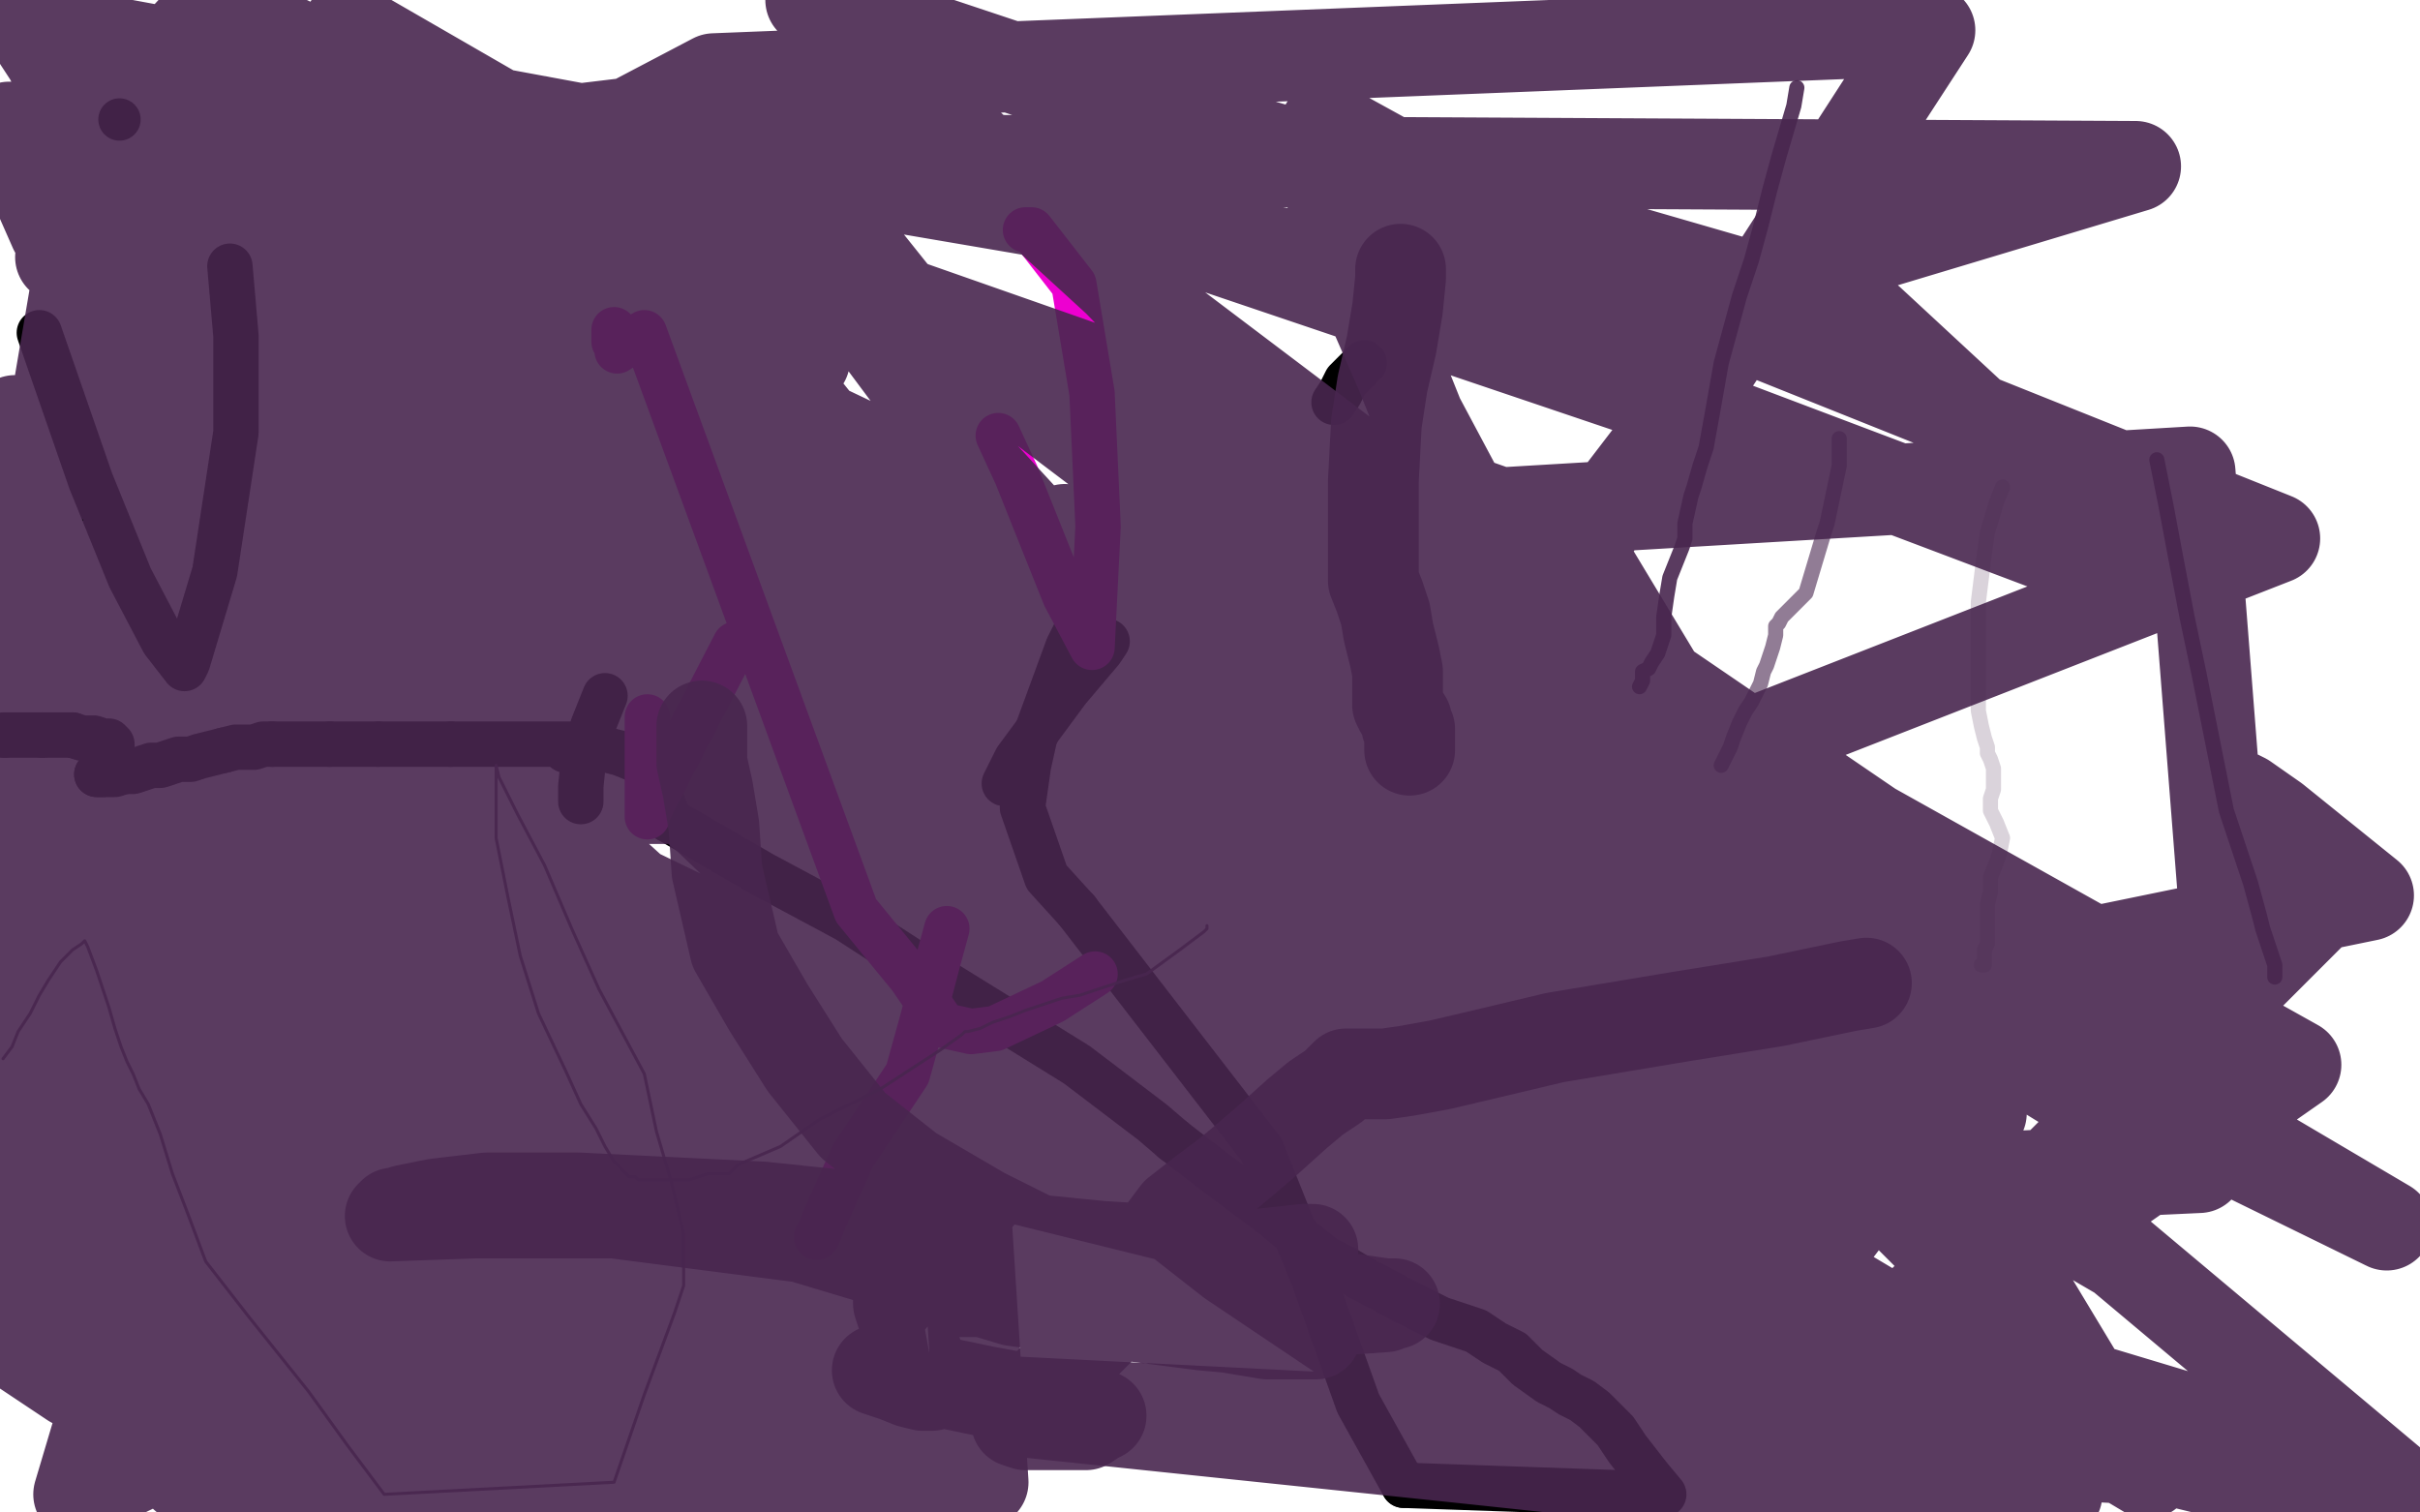 <?xml version="1.0" standalone="no"?>
<!DOCTYPE svg PUBLIC "-//W3C//DTD SVG 1.1//EN"
"http://www.w3.org/Graphics/SVG/1.1/DTD/svg11.dtd">

<svg width="800" height="500" version="1.1" xmlns="http://www.w3.org/2000/svg" xmlns:xlink="http://www.w3.org/1999/xlink" style="stroke-antialiasing: false"><desc>This SVG has been created on https://colorillo.com/</desc><rect x='0' y='0' width='800' height='500' style='fill: rgb(255,255,255); stroke-width:0' /><polyline points="195,296 194,297 194,297 194,298 194,298 193,299 193,299 191,300 191,300" style="fill: none; stroke: #000000; stroke-width: 15; stroke-linejoin: round; stroke-linecap: round; stroke-antialiasing: false; stroke-antialias: 0; opacity: 1.0"/>
<polyline points="189,301 189,303 189,303" style="fill: none; stroke: #000000; stroke-width: 15; stroke-linejoin: round; stroke-linecap: round; stroke-antialiasing: false; stroke-antialias: 0; opacity: 1.0"/>
<polyline points="179,271 180,271 180,271 181,271 181,271 182,272 182,272 188,276 188,276" style="fill: none; stroke: #000000; stroke-width: 15; stroke-linejoin: round; stroke-linecap: round; stroke-antialiasing: false; stroke-antialias: 0; opacity: 1.0"/>
<polyline points="212,295 208,292 208,292 199,283 199,283 168,256 168,256" style="fill: none; stroke: #000000; stroke-width: 15; stroke-linejoin: round; stroke-linecap: round; stroke-antialiasing: false; stroke-antialias: 0; opacity: 1.0"/>
<polyline points="168,267 169,267 169,267 171,271 171,271 173,274 173,274 174,275 174,275 176,277 176,277 176,278 176,278 182,270 192,248 199,225 203,210 205,199 205,198 206,200 208,208 208,216 207,223 206,226 206,228 205,228 194,247 150,325 147,330 147,331 146,330 141,320 139,315 135,305 134,301 133,298 133,296 133,294 135,291 138,288 140,287 141,286 144,286 146,286 148,288 151,291 158,302 160,305 164,313 165,314 167,313 171,305 180,281 196,238 200,208 202,194 202,191 202,212 197,240 186,268 170,298 154,320 144,332 140,334 139,334 137,326 137,307 144,271 153,254 157,239 159,236" style="fill: none; stroke: #ffffff; stroke-width: 15; stroke-linejoin: round; stroke-linecap: round; stroke-antialiasing: false; stroke-antialias: 0; opacity: 1.0"/>
<polyline points="171,250 173,260 173,266 173,270 172,271 172,272" style="fill: none; stroke: #ffffff; stroke-width: 15; stroke-linejoin: round; stroke-linecap: round; stroke-antialiasing: false; stroke-antialias: 0; opacity: 1.0"/>
<polyline points="159,236 160,236 161,236 163,238 165,240 167,242 169,245 171,250" style="fill: none; stroke: #ffffff; stroke-width: 15; stroke-linejoin: round; stroke-linecap: round; stroke-antialiasing: false; stroke-antialias: 0; opacity: 1.0"/>
<polyline points="168,259 169,259 171,263 174,269 176,275 179,280 181,282" style="fill: none; stroke: #ffffff; stroke-width: 15; stroke-linejoin: round; stroke-linecap: round; stroke-antialiasing: false; stroke-antialias: 0; opacity: 1.0"/>
<polyline points="172,272 171,269 170,263 169,261 168,260 168,259" style="fill: none; stroke: #ffffff; stroke-width: 15; stroke-linejoin: round; stroke-linecap: round; stroke-antialiasing: false; stroke-antialias: 0; opacity: 1.0"/>
<polyline points="181,282 182,284 183,284" style="fill: none; stroke: #ffffff; stroke-width: 15; stroke-linejoin: round; stroke-linecap: round; stroke-antialiasing: false; stroke-antialias: 0; opacity: 1.0"/>
<polyline points="204,308 205,300 203,290 201,283 201,279" style="fill: none; stroke: #ffffff; stroke-width: 15; stroke-linejoin: round; stroke-linecap: round; stroke-antialiasing: false; stroke-antialias: 0; opacity: 1.0"/>
<polyline points="183,284 184,285 190,294 197,302 201,306 203,308 204,308" style="fill: none; stroke: #ffffff; stroke-width: 15; stroke-linejoin: round; stroke-linecap: round; stroke-antialiasing: false; stroke-antialias: 0; opacity: 1.0"/>
<polyline points="198,301 200,306 202,310 203,313 205,316 205,317 206,317 209,313 215,303 220,296 225,289 226,288" style="fill: none; stroke: #ffffff; stroke-width: 15; stroke-linejoin: round; stroke-linecap: round; stroke-antialiasing: false; stroke-antialias: 0; opacity: 1.0"/>
<polyline points="201,279 198,280 196,282 196,284 195,287 195,289 196,295 198,301" style="fill: none; stroke: #ffffff; stroke-width: 15; stroke-linejoin: round; stroke-linecap: round; stroke-antialiasing: false; stroke-antialias: 0; opacity: 1.0"/>
<polyline points="226,288 226,287 223,291 219,296 213,302 208,307 204,309 199,311 197,311 195,311 192,308 186,300 178,290 176,281 176,275 178,269 180,266" style="fill: none; stroke: #ffffff; stroke-width: 15; stroke-linejoin: round; stroke-linecap: round; stroke-antialiasing: false; stroke-antialias: 0; opacity: 1.0"/>
<polyline points="206,266 210,270 213,276 215,282 216,286 215,290 214,292 214,293 213,293 212,293 210,293 206,292 199,288 195,284 192,279" style="fill: none; stroke: #ffffff; stroke-width: 15; stroke-linejoin: round; stroke-linecap: round; stroke-antialiasing: false; stroke-antialias: 0; opacity: 1.0"/>
<polyline points="188,271 190,272 195,277 196,279 199,282 201,285 202,285" style="fill: none; stroke: #ffffff; stroke-width: 15; stroke-linejoin: round; stroke-linecap: round; stroke-antialiasing: false; stroke-antialias: 0; opacity: 1.0"/>
<polyline points="192,279 190,276 189,274 188,272 188,271" style="fill: none; stroke: #ffffff; stroke-width: 15; stroke-linejoin: round; stroke-linecap: round; stroke-antialiasing: false; stroke-antialias: 0; opacity: 1.0"/>
<polyline points="180,266 182,264 185,262 189,260 191,260 196,261 202,264 206,266" style="fill: none; stroke: #ffffff; stroke-width: 15; stroke-linejoin: round; stroke-linecap: round; stroke-antialiasing: false; stroke-antialias: 0; opacity: 1.0"/>
<polyline points="202,285 198,278 192,272 187,266 183,260 181,258 180,257 178,256 176,255 175,254 173,254 171,254 169,254 167,254 164,254 162,253 160,253 157,252 154,251 152,250" style="fill: none; stroke: #ffffff; stroke-width: 15; stroke-linejoin: round; stroke-linecap: round; stroke-antialiasing: false; stroke-antialias: 0; opacity: 1.0"/>
<circle cx="150.5" cy="249.5" r="7" style="fill: #ffffff; stroke-antialiasing: false; stroke-antialias: 0; opacity: 1.0"/>
<polyline points="152,250 151,249 150,249" style="fill: none; stroke: #ffffff; stroke-width: 15; stroke-linejoin: round; stroke-linecap: round; stroke-antialiasing: false; stroke-antialias: 0; opacity: 1.0"/>
<circle cx="39.5" cy="39.5" r="7" style="fill: #000000; stroke-antialiasing: false; stroke-antialias: 0; opacity: 1.0"/>
<polyline points="76,88 78,111 78,111 78,143 78,143 71,189 71,189 62,219 62,219 61,221 61,221 54,212 43,191 30,159 13,110" style="fill: none; stroke: #000000; stroke-width: 15; stroke-linejoin: round; stroke-linecap: round; stroke-antialiasing: false; stroke-antialias: 0; opacity: 1.0"/>
<polyline points="188,247 187,248 187,248" style="fill: none; stroke: #000000; stroke-width: 15; stroke-linejoin: round; stroke-linecap: round; stroke-antialiasing: false; stroke-antialias: 0; opacity: 1.0"/>
<polyline points="200,230 196,240 196,240 193,250 193,250 192,260 192,260 192,264 192,264 192,265 192,265" style="fill: none; stroke: #000000; stroke-width: 15; stroke-linejoin: round; stroke-linecap: round; stroke-antialiasing: false; stroke-antialias: 0; opacity: 1.0"/>
<polyline points="451,120 445,126 445,126 443,130 443,130 441,133 441,133" style="fill: none; stroke: #000000; stroke-width: 15; stroke-linejoin: round; stroke-linecap: round; stroke-antialiasing: false; stroke-antialias: 0; opacity: 1.0"/>
<polyline points="366,212 364,215 364,215 353,228 353,228 336,251 336,251 332,259 332,259 341,246" style="fill: none; stroke: #000000; stroke-width: 15; stroke-linejoin: round; stroke-linecap: round; stroke-antialiasing: false; stroke-antialias: 0; opacity: 1.0"/>
<polyline points="356,301 417,380 425,400 434,422 449,464 464,491" style="fill: none; stroke: #000000; stroke-width: 15; stroke-linejoin: round; stroke-linecap: round; stroke-antialiasing: false; stroke-antialias: 0; opacity: 1.0"/>
<polyline points="355,210 353,214 353,214 342,244 342,244 340,253 340,253 338,267 338,267 346,290 346,290 356,301 356,301" style="fill: none; stroke: #000000; stroke-width: 15; stroke-linejoin: round; stroke-linecap: round; stroke-antialiasing: false; stroke-antialias: 0; opacity: 1.0"/>
<polyline points="464,491 550,494 545,488 538,479 534,473 530,469 527,466 523,463 519,461 516,459 512,457 505,452 500,447 494,444 488,440 482,438 476,436 470,433 464,430 449,422 444,419 438,416 433,412 427,407 421,402 413,396 401,387 388,377" style="fill: none; stroke: #000000; stroke-width: 15; stroke-linejoin: round; stroke-linecap: round; stroke-antialiasing: false; stroke-antialias: 0; opacity: 1.0"/>
<polyline points="221,271 217,259 216,257 216,256 213,252 210,251" style="fill: none; stroke: #000000; stroke-width: 15; stroke-linejoin: round; stroke-linecap: round; stroke-antialiasing: false; stroke-antialias: 0; opacity: 1.0"/>
<polyline points="388,377 381,371 356,352 335,339 314,326 280,304 252,289 221,271" style="fill: none; stroke: #000000; stroke-width: 15; stroke-linejoin: round; stroke-linecap: round; stroke-antialiasing: false; stroke-antialias: 0; opacity: 1.0"/>
<polyline points="149,246 145,246 142,246 139,246 137,246 135,246 134,246 132,246 130,246 128,246 125,246" style="fill: none; stroke: #000000; stroke-width: 15; stroke-linejoin: round; stroke-linecap: round; stroke-antialiasing: false; stroke-antialias: 0; opacity: 1.0"/>
<polyline points="210,251 205,249 197,247 189,246 181,246 174,246 168,246 163,246 158,246 153,246 149,246" style="fill: none; stroke: #000000; stroke-width: 15; stroke-linejoin: round; stroke-linecap: round; stroke-antialiasing: false; stroke-antialias: 0; opacity: 1.0"/>
<polyline points="109,246 105,246 101,246 97,246 94,246 90,246" style="fill: none; stroke: #000000; stroke-width: 15; stroke-linejoin: round; stroke-linecap: round; stroke-antialiasing: false; stroke-antialias: 0; opacity: 1.0"/>
<polyline points="74,248 70,249 66,250 63,251 59,251 56,252 53,253 50,253 47,254 44,255 41,255" style="fill: none; stroke: #000000; stroke-width: 15; stroke-linejoin: round; stroke-linecap: round; stroke-antialiasing: false; stroke-antialias: 0; opacity: 1.0"/>
<polyline points="125,246 123,246 120,246 116,246 113,246 109,246" style="fill: none; stroke: #000000; stroke-width: 15; stroke-linejoin: round; stroke-linecap: round; stroke-antialiasing: false; stroke-antialias: 0; opacity: 1.0"/>
<polyline points="41,255 38,256 35,256 34,256 33,256 32,256" style="fill: none; stroke: #000000; stroke-width: 15; stroke-linejoin: round; stroke-linecap: round; stroke-antialiasing: false; stroke-antialias: 0; opacity: 1.0"/>
<polyline points="90,246 87,246 84,247 81,247 78,247 74,248" style="fill: none; stroke: #000000; stroke-width: 15; stroke-linejoin: round; stroke-linecap: round; stroke-antialiasing: false; stroke-antialias: 0; opacity: 1.0"/>
<polyline points="37,251 37,249 37,248 37,246 36,245 34,245 31,244 29,244 27,244 24,243" style="fill: none; stroke: #000000; stroke-width: 15; stroke-linejoin: round; stroke-linecap: round; stroke-antialiasing: false; stroke-antialias: 0; opacity: 1.0"/>
<polyline points="32,256 33,256 34,256 36,255 37,253 37,251" style="fill: none; stroke: #000000; stroke-width: 15; stroke-linejoin: round; stroke-linecap: round; stroke-antialiasing: false; stroke-antialias: 0; opacity: 1.0"/>
<polyline points="14,243 13,243 12,243 11,243 10,243 4,243 1,243" style="fill: none; stroke: #000000; stroke-width: 15; stroke-linejoin: round; stroke-linecap: round; stroke-antialiasing: false; stroke-antialias: 0; opacity: 1.0"/>
<polyline points="24,243 22,243 20,243 18,243 17,243 16,243 15,243 14,243" style="fill: none; stroke: #000000; stroke-width: 15; stroke-linejoin: round; stroke-linecap: round; stroke-antialiasing: false; stroke-antialias: 0; opacity: 1.0"/>
<circle cx="1.5" cy="243.5" r="7" style="fill: #000000; stroke-antialiasing: false; stroke-antialias: 0; opacity: 1.0"/>
<polyline points="203,109 203,113 203,113 204,114 204,114 204,116 204,116 213,110 283,301 301,323 312,339 321,341 329,340 348,331 362,322" style="fill: none; stroke: #ed00d0; stroke-width: 15; stroke-linejoin: round; stroke-linecap: round; stroke-antialiasing: false; stroke-antialias: 0; opacity: 1.0"/>
<polyline points="313,307 310,318 310,318 305,337 305,337 300,355 300,355 282,382 282,382 273,402 273,402 271,407 270,409" style="fill: none; stroke: #ed00d0; stroke-width: 15; stroke-linejoin: round; stroke-linecap: round; stroke-antialiasing: false; stroke-antialias: 0; opacity: 1.0"/>
<polyline points="330,144 336,157 336,157 352,197 352,197 361,214 363,174 361,130 355,94 341,76 339,76" style="fill: none; stroke: #ed00d0; stroke-width: 15; stroke-linejoin: round; stroke-linecap: round; stroke-antialiasing: false; stroke-antialias: 0; opacity: 1.0"/>
<polyline points="243,213 214,269 214,269 214,270 214,269 214,260 214,243 214,237" style="fill: none; stroke: #ed00d0; stroke-width: 15; stroke-linejoin: round; stroke-linecap: round; stroke-antialiasing: false; stroke-antialias: 0; opacity: 1.0"/>
<polyline points="608,145 608,154 608,154 604,173 604,173 603,176 603,176 597,196 597,196 595,198 590,203 589,204 588,206 587,207 587,210 586,214 585,217 584,220 583,222 582,226 580,230 579,232 577,235 575,239 573,244 572,247 571,249 570,251 569,253" style="fill: none; stroke: #49264f; stroke-width: 5; stroke-linejoin: round; stroke-linecap: round; stroke-antialiasing: false; stroke-antialias: 0; opacity: 0.6"/>
<polyline points="662,161 660,166 660,166 657,176 657,176 656,183 656,183 655,191 655,191 654,199 654,199 654,207 654,207 654,215 654,228 654,235 655,240 656,244 657,247 657,249 658,251 659,254 659,257 659,261 658,264 658,266 658,268 660,272 662,277 661,282 660,285 658,290 658,295 657,299 657,302 657,304 657,306 657,308 657,310 657,312 656,314 656,316 656,317 656,318 656,319 655,319" style="fill: none; stroke: #49264f; stroke-width: 5; stroke-linejoin: round; stroke-linecap: round; stroke-antialiasing: false; stroke-antialias: 0; opacity: 0.2"/>
<polyline points="713,152 714,157 714,157 716,167 716,167 719,183 719,183 723,204 723,204 727,223 727,223 731,243 731,243 736,268 740,280 744,292 747,303 748,307 750,313 751,316 752,319 752,321 752,323" style="fill: none; stroke: #49264f; stroke-width: 5; stroke-linejoin: round; stroke-linecap: round; stroke-antialiasing: false; stroke-antialias: 0; opacity: 0.9"/>
<polyline points="463,89 463,92 463,92 462,102 462,102 460,114 460,114 457,127 457,127 455,140 455,140 454,159 454,159 454,172 454,183 454,192 456,197 458,203 459,209 461,217 462,222 462,226 462,229 462,231 462,233 463,235 465,238 465,240 466,241 466,243 466,245 466,248" style="fill: none; stroke: #49264f; stroke-width: 30; stroke-linejoin: round; stroke-linecap: round; stroke-antialiasing: false; stroke-antialias: 0; opacity: 0.9"/>
<polyline points="594,29 593,35 593,35 588,52 588,52 585,63 585,63 582,75 582,75 579,86 579,86 575,98 575,98 572,109 569,120 566,137 564,148 563,151 562,154 560,161 559,164 557,173 557,178 556,181 554,186 552,191 551,197 550,204 550,206 550,210 549,213 548,216 546,219 545,221 543,222 543,225 542,227" style="fill: none; stroke: #49264f; stroke-width: 5; stroke-linejoin: round; stroke-linecap: round; stroke-antialiasing: false; stroke-antialias: 0; opacity: 0.9"/>
<polyline points="399,306 399,307 399,307 398,308 398,308 390,314 379,322 372,324 363,327 357,329 351,330 345,332 339,334 334,336 328,338 324,340 320,341 319,341 318,342 311,347 291,360 271,370 258,379 244,385 242,387 241,388 240,388 234,388 228,390 227,390 224,390 222,390 220,390 217,390 216,390 213,390 212,390 211,390 210,389 208,389 207,388 205,386 203,384 200,379 197,373 192,365 187,354 178,335 172,316 168,297 164,277 164,256 164,254 164,253 165,257 171,269 180,286 189,307 198,327 213,355 217,374 222,391 226,408 226,418 226,422 226,424 226,425 223,434 213,461 203,490 127,494 115,478 102,460 82,435 68,417 62,401 57,388 53,375 49,365 46,360 44,355 42,351 40,346 38,340 36,333 34,327 32,321 29,313 28,311 27,312 24,314 20,318 16,324 13,329 10,335 6,341 4,346 1,350" style="fill: none; stroke: #49264f; stroke-width: 1; stroke-linejoin: round; stroke-linecap: round; stroke-antialiasing: false; stroke-antialias: 0; opacity: 0.9"/>
<polyline points="40,360 43,359 43,359 96,362 96,362 132,370 132,370 165,376 165,376 215,389 215,389 242,396 262,402 267,404 264,396 258,379 254,360 256,341 257,340 258,341 264,345 341,379 399,397 439,410 455,416 452,412 446,406 436,395 427,383 424,376 423,374 424,375 424,371 416,350 396,300 388,281 363,215 354,185 352,175 378,202 597,311 789,405 733,372 642,335 570,304 497,275 476,271 460,269 453,269 452,269 452,272 456,280 460,291 462,298 464,302 463,300 436,274 368,231 216,166 187,153 374,271 512,365 572,419 579,429 557,424 527,413 483,398 432,374 409,362 343,336 318,331 323,340 352,374 407,417 474,462 543,497 545,499 545,498 535,482 499,438 432,378 333,310 196,218 119,168 108,157 103,152 128,177 281,275 439,378 572,469 530,454 409,391 255,337 111,294 15,259 17,297 52,363 93,436 128,490 75,437 44,215 181,281 301,339 354,362 356,363 356,359 357,355 357,349 357,339 353,328 348,318 323,262 294,201 258,140 240,101 238,95 251,116 279,151 309,198 331,234 340,264 339,263 329,257 305,245 266,217 169,140 89,81 22,34 37,115 85,182 131,241 157,274 156,270 147,249 123,214 90,160 18,76 3,42 20,68 95,179 103,199 103,201 101,193 95,175 75,132 58,98 42,62 25,30 14,11 12,10 13,12 17,20 28,40 50,85 76,120 103,157 123,184 131,200 132,201 131,198 125,185 111,163 97,140 82,119 71,102 65,93 64,92 64,108 66,136 68,169 66,209 61,245 56,273 50,292 50,293 42,281 26,258 3,225 37,25 52,44 95,104 122,144 146,182 167,219 168,222 165,217 162,211 159,205 151,196 145,190 140,186 137,184 136,184 132,180 121,163 99,123 69,57 65,28 86,104 107,179 129,250 157,384 175,478 61,488 14,378 115,9 219,69 283,101 321,123 334,128 335,129 335,128 331,125 297,103 205,41 72,57 159,135 196,181 199,189 198,188 191,181 154,159 108,135 50,99 35,110 110,165 177,218 230,267 252,285 250,282 229,247 174,171 40,59 32,60 68,103 84,122 86,127 87,128 85,124 78,109 63,86 42,58 10,9 297,62 543,104 706,55 331,53 415,140 548,277 613,361 649,416 656,428 656,427 650,421 624,395 512,309 423,251 308,176 206,118 178,97 179,99 207,131 409,314 618,494 514,378 189,208 175,167 450,332 710,487 568,310 263,155 159,88 454,228 739,348 724,156 235,185 560,375 435,261 130,111 60,78 292,231 532,376 655,368 385,213 80,48 112,171 575,449 678,314 505,196 374,97 268,0 376,36 618,106 713,194 541,129 396,80 287,45 249,31 260,53 296,98 374,157 529,264 727,386 577,393 140,231 95,402 170,468 13,401 164,112 559,342 783,296 752,271 742,264 740,263 741,266 745,273 767,299 623,443 571,419 432,350 398,340 399,348 404,374 201,409 26,494 124,165 337,369 576,490 505,452 488,438 487,439 489,444 500,452 580,477 759,352 514,215 71,2 58,16 520,178 702,480 330,388 261,469 215,300 3,438 185,106 316,349 325,490 49,450 67,243 181,341 262,414 291,454 293,456 293,453 291,442 285,411 281,389 277,372 277,359 280,354 284,353 291,355 332,364 409,383 528,414 667,452 780,486 32,448 245,457 484,482 644,499 680,494 679,493 677,489 668,482 639,463 579,423 485,364 271,248 123,175 20,85 87,90 127,85 127,83 124,79 118,72 106,62 70,39 192,105 521,310 701,415 794,493 788,499 785,497 780,498 436,414 286,207 173,68 97,99 236,26 638,10 625,30 583,95 552,142 503,206 479,242 463,266 455,279 454,281 453,281 450,280 447,277 421,256 395,232 358,193 324,156 286,105 277,91 261,73 260,73 257,84 254,98 249,117 245,131 244,136 242,138 241,141 239,143 238,146 236,151 232,157 227,164 222,171 218,177 214,181 212,183 210,183 209,183 206,182 203,180 198,177 191,173 183,169 175,164 169,159 163,154 150,147 136,142 122,139 116,136 113,134 111,133 110,133 104,139 93,153 79,178 63,206 40,245 24,270 12,286 5,294 21,187 45,187 64,185 77,181 79,180 80,179 79,178 74,174 67,169 50,157 43,152 20,142 5,139 1,152 6,156 9,160 10,156 11,153 13,150 15,147 17,144 18,143 19,143 21,144 23,145 30,150 36,157 50,180 55,189 71,217 80,240 89,262 91,280 91,291 91,293 90,291 89,287 84,271 83,257 83,243 83,228 81,209 81,204 86,187 93,171 105,152 120,131 138,113 164,92 177,80 185,77 188,76 190,76 193,78 194,79 196,83 198,90 203,109 206,131 205,159 194,193 177,261 157,301 126,345 81,396 24,457 6,445 6,444 7,444 3,426 17,240 54,255 82,269 103,283 118,292 120,295 121,295 121,293 118,290 114,285 107,274 101,264 98,258 96,255 95,253 95,254 96,257 98,262 102,269 116,285 129,300 178,349 172,499 157,488 151,485 148,485 145,486 144,487 142,489 142,490 143,492 145,494 145,495 145,494 144,487 123,439 107,406 89,372 71,338 44,284 43,284 43,285 45,287 49,292 70,302 157,320 249,341 249,340 247,335 244,327 222,306 157,247 101,184 101,183 106,189 124,205 137,217 169,242 185,260 185,261 180,258 171,251 162,248 159,248 157,248 157,249 160,256 202,327 244,429 260,481 89,493 316,489 216,423 118,264 532,264 752,178 567,104 459,53 439,42 438,42 438,43 439,58 442,75 463,123 469,138 493,183 532,252 534,268 534,295 529,293 521,287 510,281 338,218 235,196 165,191 163,194 161,197 159,199 158,205 158,211 162,226 166,238 168,249 165,250 160,247 157,244 151,242 137,244 82,262 29,284 55,447 80,400 106,371 112,381 114,391 114,392 113,392 110,390 109,389 109,391 113,393 125,395 172,410 191,418 240,440 251,450 252,450 251,449 246,445 238,435 225,418 221,413 215,401 215,400 217,401 222,403 231,412 239,419 245,426 247,429 247,430 246,430 244,428 244,427 243,427 237,430 230,431 222,431 209,434 202,436 197,440 193,444 188,450 182,455 172,464 165,472 155,485 70,438 76,365 109,216 132,143 156,84 177,43 178,41 178,40 201,67 221,85 244,104 261,117 265,119 266,119 263,118 255,111 237,98 225,94 215,91 210,90 208,91 206,92 203,96 199,106 196,115 193,130 189,159 187,207 190,313 190,351 178,469 29,36 56,52 156,118 258,217 295,326 292,352 289,365 282,377 269,392 261,398 234,416 209,430 180,434 166,436 122,438 99,433 80,427 56,419 43,413 30,407 18,403 7,398 10,266 47,216 62,201 83,185 85,187 85,193 82,201 80,209 76,223 66,246 55,263 51,265 40,268 32,270 15,278 204,496 223,477 249,443 250,435 248,438 245,441 240,444 236,447 233,450 232,451 228,454 223,458 217,463 203,475 195,480 180,490 7,321 14,298 35,231 57,178 60,173 61,174 63,179 65,185 66,193 67,202 67,217 65,260 56,332 52,375 46,417 39,459 0,417 13,363 43,267 57,236 69,221 72,219 74,218 76,221 76,225 76,228 77,230 77,231 79,237 81,247 91,301 99,346 104,372 111,408 115,434 118,446 120,450 121,452 121,453 120,452 115,449 109,446 100,441 81,430 7,387" style="fill: none; stroke: #49264f; stroke-width: 30; stroke-linejoin: round; stroke-linecap: round; stroke-antialiasing: false; stroke-antialias: 0; opacity: 0.9"/>
<polyline points="617,325 611,326 611,326 587,331 587,331 556,336 556,336 514,343 514,343 493,348 493,348 476,352 476,352 465,354 458,355 451,355 447,355 445,355 444,356 441,359 435,363 429,368 419,377 412,383 406,388 398,394 389,401 383,409 379,418 377,421 371,430 368,435 362,441 356,447 351,453 344,460 342,463 340,465 339,467 338,468 337,469 336,470 339,471 345,471 349,471 353,471 359,471 362,469 364,468 361,467 348,464 326,460 302,455 296,453 290,453 296,455 301,457 305,458 307,458 308,458 306,455 303,447 299,437 297,431 297,428 297,427 299,427 305,427 319,427 343,427 374,427 406,423 424,419 432,415 434,413 431,413 413,415 364,412 344,410 300,404 252,399 191,396 161,396 144,398 134,400 131,401 130,401 129,402 157,401 203,401 265,409 335,430 397,438 429,441 434,441 435,441 434,441 429,441 419,441 395,437 376,432 359,426 345,421 333,418 327,415 326,415 327,415 333,415 342,417 358,420 376,423 397,425 421,427 444,429 458,431 461,431 460,431 458,432 444,433 425,433 407,431 388,428 351,414 325,401 301,387 282,372 266,352 254,333 243,314 237,288 236,273 234,261 232,252 232,247 232,243 232,240" style="fill: none; stroke: #49264f; stroke-width: 30; stroke-linejoin: round; stroke-linecap: round; stroke-antialiasing: false; stroke-antialias: 0; opacity: 0.9"/>
</svg>
